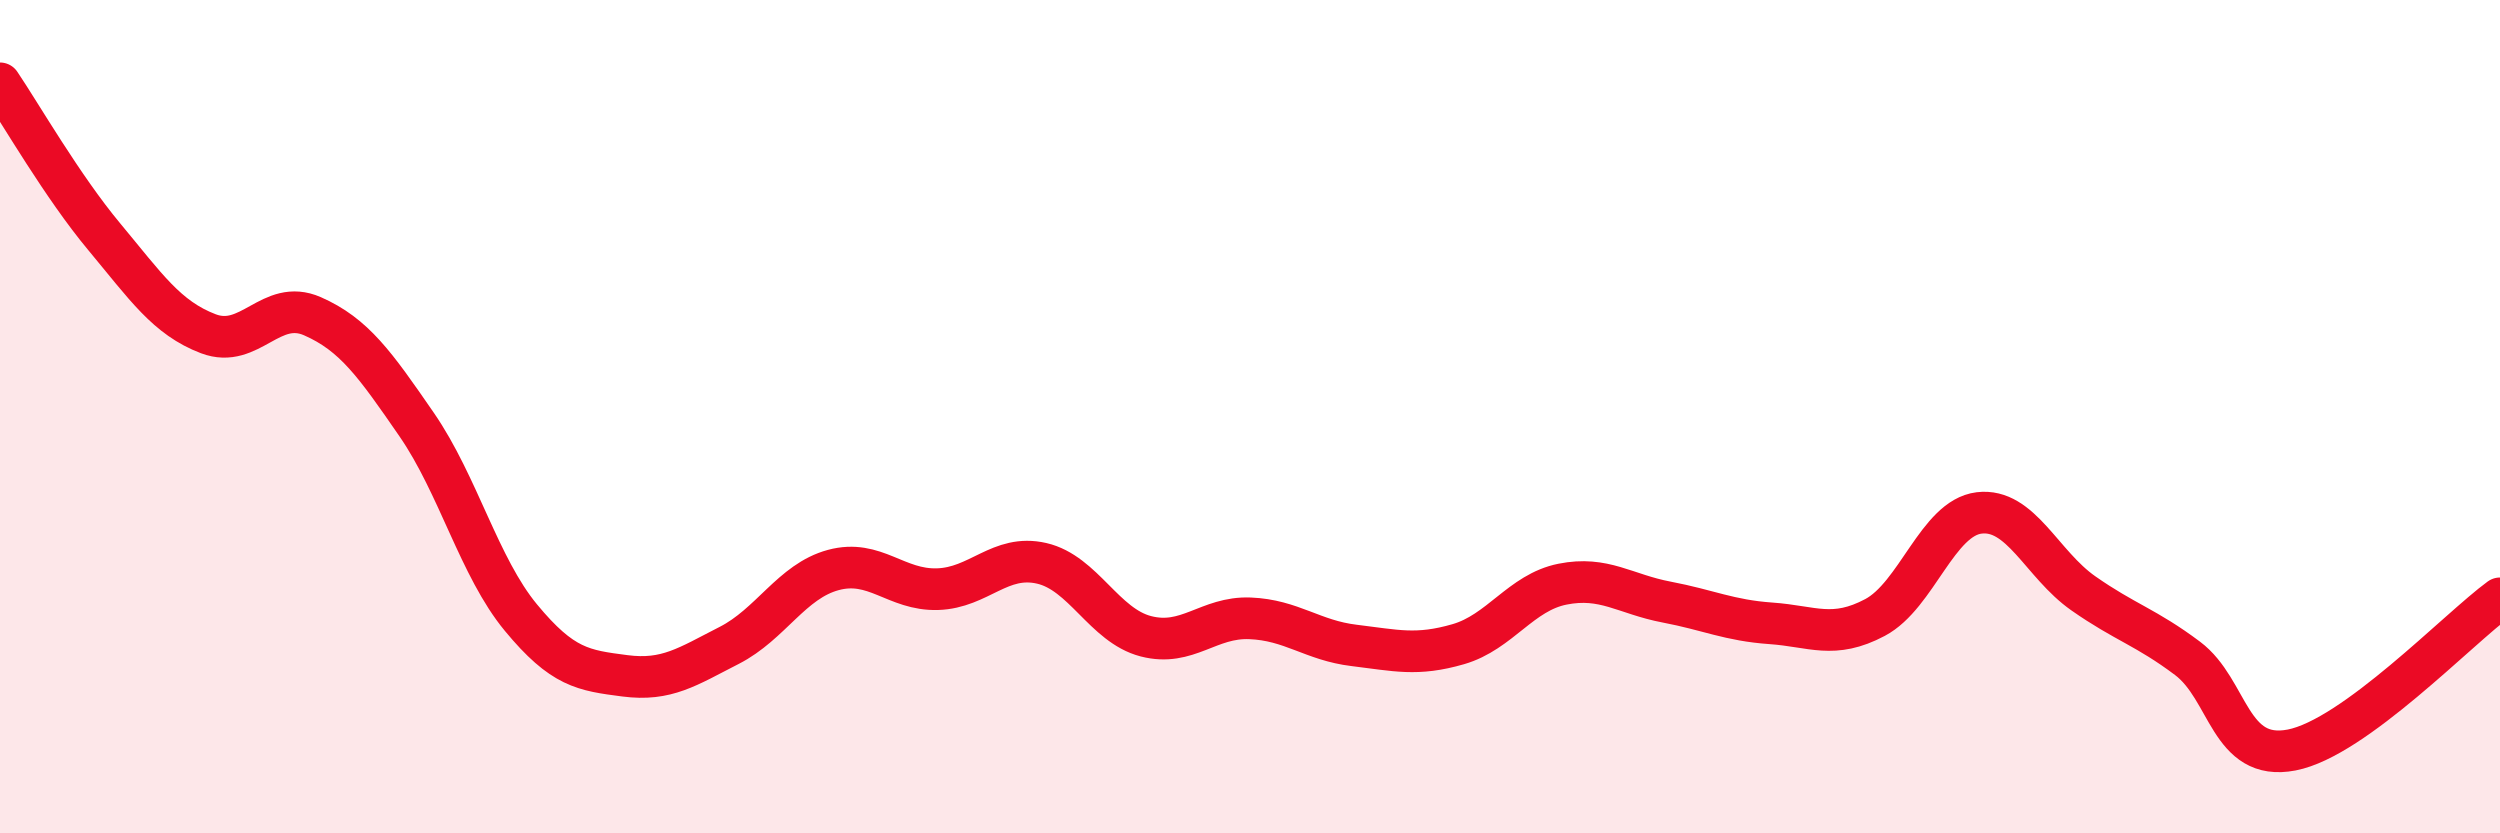 
    <svg width="60" height="20" viewBox="0 0 60 20" xmlns="http://www.w3.org/2000/svg">
      <path
        d="M 0,2 C 0.5,2.74 1.5,4.48 2.5,5.68 C 3.5,6.88 4,7.63 5,8.01 C 6,8.39 6.5,7.15 7.5,7.59 C 8.5,8.03 9,8.74 10,10.19 C 11,11.64 11.5,13.61 12.5,14.82 C 13.5,16.03 14,16.09 15,16.22 C 16,16.35 16.5,16 17.5,15.49 C 18.5,14.98 19,13.95 20,13.68 C 21,13.41 21.5,14.17 22.5,14.14 C 23.5,14.11 24,13.29 25,13.52 C 26,13.75 26.5,15.01 27.5,15.27 C 28.5,15.53 29,14.8 30,14.84 C 31,14.88 31.5,15.37 32.5,15.49 C 33.5,15.61 34,15.75 35,15.46 C 36,15.17 36.5,14.22 37.5,14.02 C 38.5,13.82 39,14.26 40,14.45 C 41,14.64 41.5,14.89 42.5,14.96 C 43.5,15.03 44,15.35 45,14.82 C 46,14.29 46.5,12.43 47.5,12.31 C 48.5,12.19 49,13.54 50,14.24 C 51,14.94 51.5,15.05 52.5,15.8 C 53.5,16.55 53.5,18.29 55,18 C 56.5,17.71 59,15.09 60,14.36L60 20L0 20Z"
        fill="#EB0A25"
        opacity="0.1"
        stroke-linecap="round"
        stroke-linejoin="round"
      />
      <path
        d="M 0,2 C 0.5,2.74 1.5,4.48 2.5,5.68 C 3.5,6.88 4,7.63 5,8.01 C 6,8.39 6.5,7.15 7.5,7.59 C 8.5,8.03 9,8.74 10,10.19 C 11,11.64 11.5,13.61 12.5,14.82 C 13.5,16.03 14,16.09 15,16.22 C 16,16.35 16.5,16 17.5,15.49 C 18.5,14.98 19,13.95 20,13.68 C 21,13.41 21.5,14.17 22.5,14.14 C 23.5,14.11 24,13.29 25,13.52 C 26,13.75 26.5,15.01 27.5,15.27 C 28.5,15.53 29,14.8 30,14.84 C 31,14.88 31.5,15.37 32.5,15.49 C 33.5,15.61 34,15.75 35,15.46 C 36,15.17 36.5,14.22 37.5,14.02 C 38.5,13.82 39,14.26 40,14.45 C 41,14.64 41.5,14.89 42.5,14.96 C 43.5,15.03 44,15.35 45,14.82 C 46,14.29 46.5,12.43 47.5,12.31 C 48.5,12.19 49,13.54 50,14.24 C 51,14.94 51.5,15.05 52.5,15.8 C 53.5,16.55 53.5,18.29 55,18 C 56.5,17.71 59,15.09 60,14.36"
        stroke="#EB0A25"
        stroke-width="1"
        fill="none"
        stroke-linecap="round"
        stroke-linejoin="round"
      />
    </svg>
  